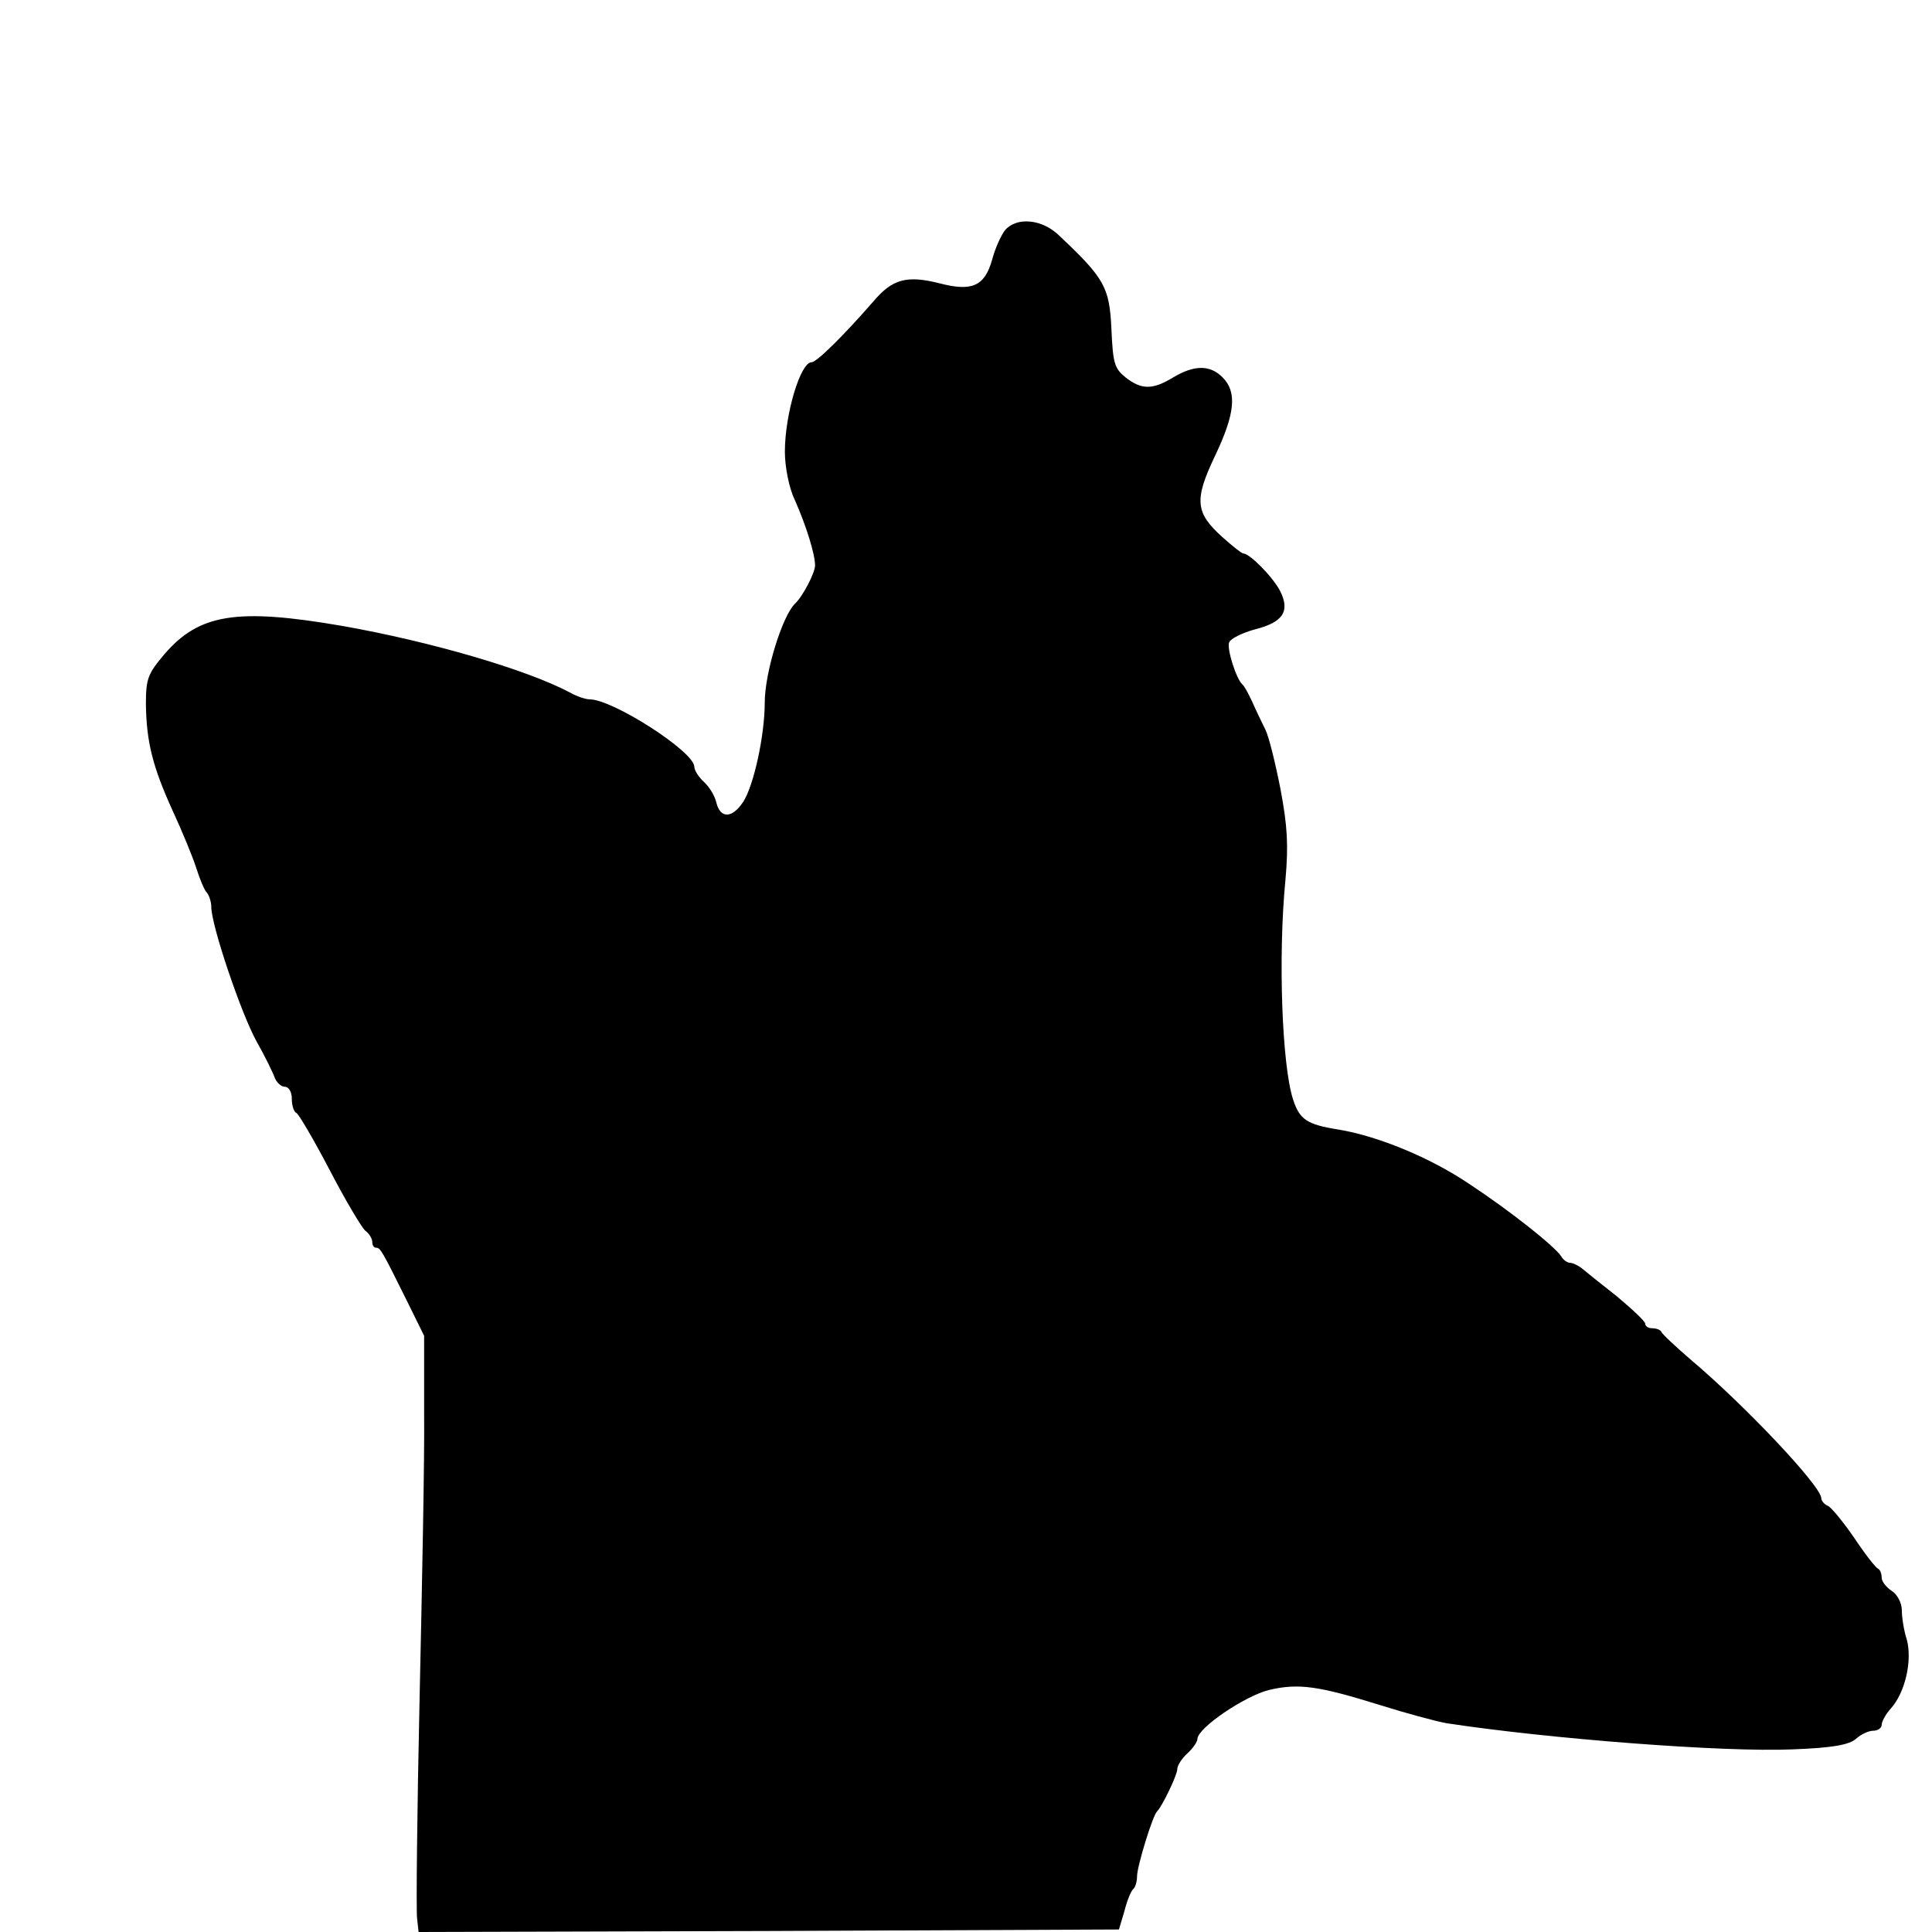 <?xml version="1.0" standalone="no"?>
<!DOCTYPE svg PUBLIC "-//W3C//DTD SVG 20010904//EN"
 "http://www.w3.org/TR/2001/REC-SVG-20010904/DTD/svg10.dtd">
<svg version="1.0" xmlns="http://www.w3.org/2000/svg"
 width="384pt" height="384pt" viewBox="0 0 384 384"
 preserveAspectRatio="xMidYMid meet">
<g transform="translate(0,384) scale(0.1,-0.1)"
fill="#000000" stroke="none">
<path d="M1998 3383 c-8 -10 -20 -36 -26 -59 -15 -53 -40 -64 -105 -47 -64 16
-93 9 -131 -36 -61 -70 -113 -121 -123 -121 -22 0 -53 -103 -53 -178 0 -29 8
-71 19 -94 24 -54 41 -110 41 -132 0 -14 -24 -61 -40 -76 -25 -24 -60 -137
-60 -196 0 -66 -22 -166 -43 -198 -22 -33 -45 -33 -53 -2 -3 14 -14 32 -25 42
-10 9 -19 23 -19 30 0 30 -162 134 -208 134 -8 0 -26 6 -40 14 -85 45 -276
101 -452 132 -209 36 -284 24 -353 -56 -33 -39 -37 -49 -37 -99 1 -75 13 -124
53 -212 19 -41 40 -92 47 -114 7 -22 16 -44 21 -49 5 -6 9 -19 9 -29 0 -36 59
-211 90 -267 17 -30 33 -63 36 -72 4 -10 13 -18 20 -18 8 0 14 -10 14 -24 0
-13 4 -26 9 -28 4 -1 34 -52 66 -113 31 -60 64 -115 71 -121 8 -6 14 -16 14
-23 0 -6 3 -11 8 -11 8 0 12 -7 61 -106 l34 -69 0 -155 c1 -85 -4 -339 -9
-565 -5 -226 -7 -422 -5 -438 l3 -27 696 2 696 3 11 37 c5 20 13 40 18 44 4 4
7 15 7 25 0 19 31 121 40 129 10 10 40 72 40 84 0 7 9 21 20 31 11 10 20 23
20 29 1 22 94 85 142 97 59 14 99 8 221 -30 51 -16 110 -32 132 -36 203 -31
551 -58 688 -52 80 3 112 9 126 21 10 9 25 16 34 16 9 0 17 5 17 12 0 6 8 21
18 32 29 32 43 96 32 137 -6 18 -10 45 -10 59 0 14 -9 31 -20 38 -11 7 -20 19
-20 26 0 8 -3 16 -7 18 -5 2 -26 29 -48 62 -22 32 -46 61 -52 63 -7 3 -13 10
-13 15 0 24 -152 185 -260 276 -30 26 -56 50 -58 55 -2 4 -10 7 -18 7 -8 0
-14 4 -14 9 0 5 -26 29 -57 55 -32 25 -63 50 -70 56 -7 5 -17 10 -22 10 -6 0
-14 6 -18 13 -13 20 -101 90 -183 144 -77 52 -181 95 -260 108 -63 10 -77 20
-90 60 -22 68 -30 284 -15 437 6 68 4 106 -10 180 -10 51 -23 104 -30 118 -7
14 -19 39 -26 55 -8 17 -16 32 -20 35 -12 11 -31 71 -26 83 3 8 26 19 51 26
56 14 71 36 50 77 -14 27 -60 74 -73 74 -3 0 -22 15 -42 33 -53 48 -56 73 -14
161 40 84 44 127 15 156 -25 25 -56 25 -98 0 -41 -25 -63 -25 -95 0 -22 18
-25 28 -28 97 -4 83 -14 100 -104 185 -34 33 -84 37 -107 11z"/>
</g>
</svg>
